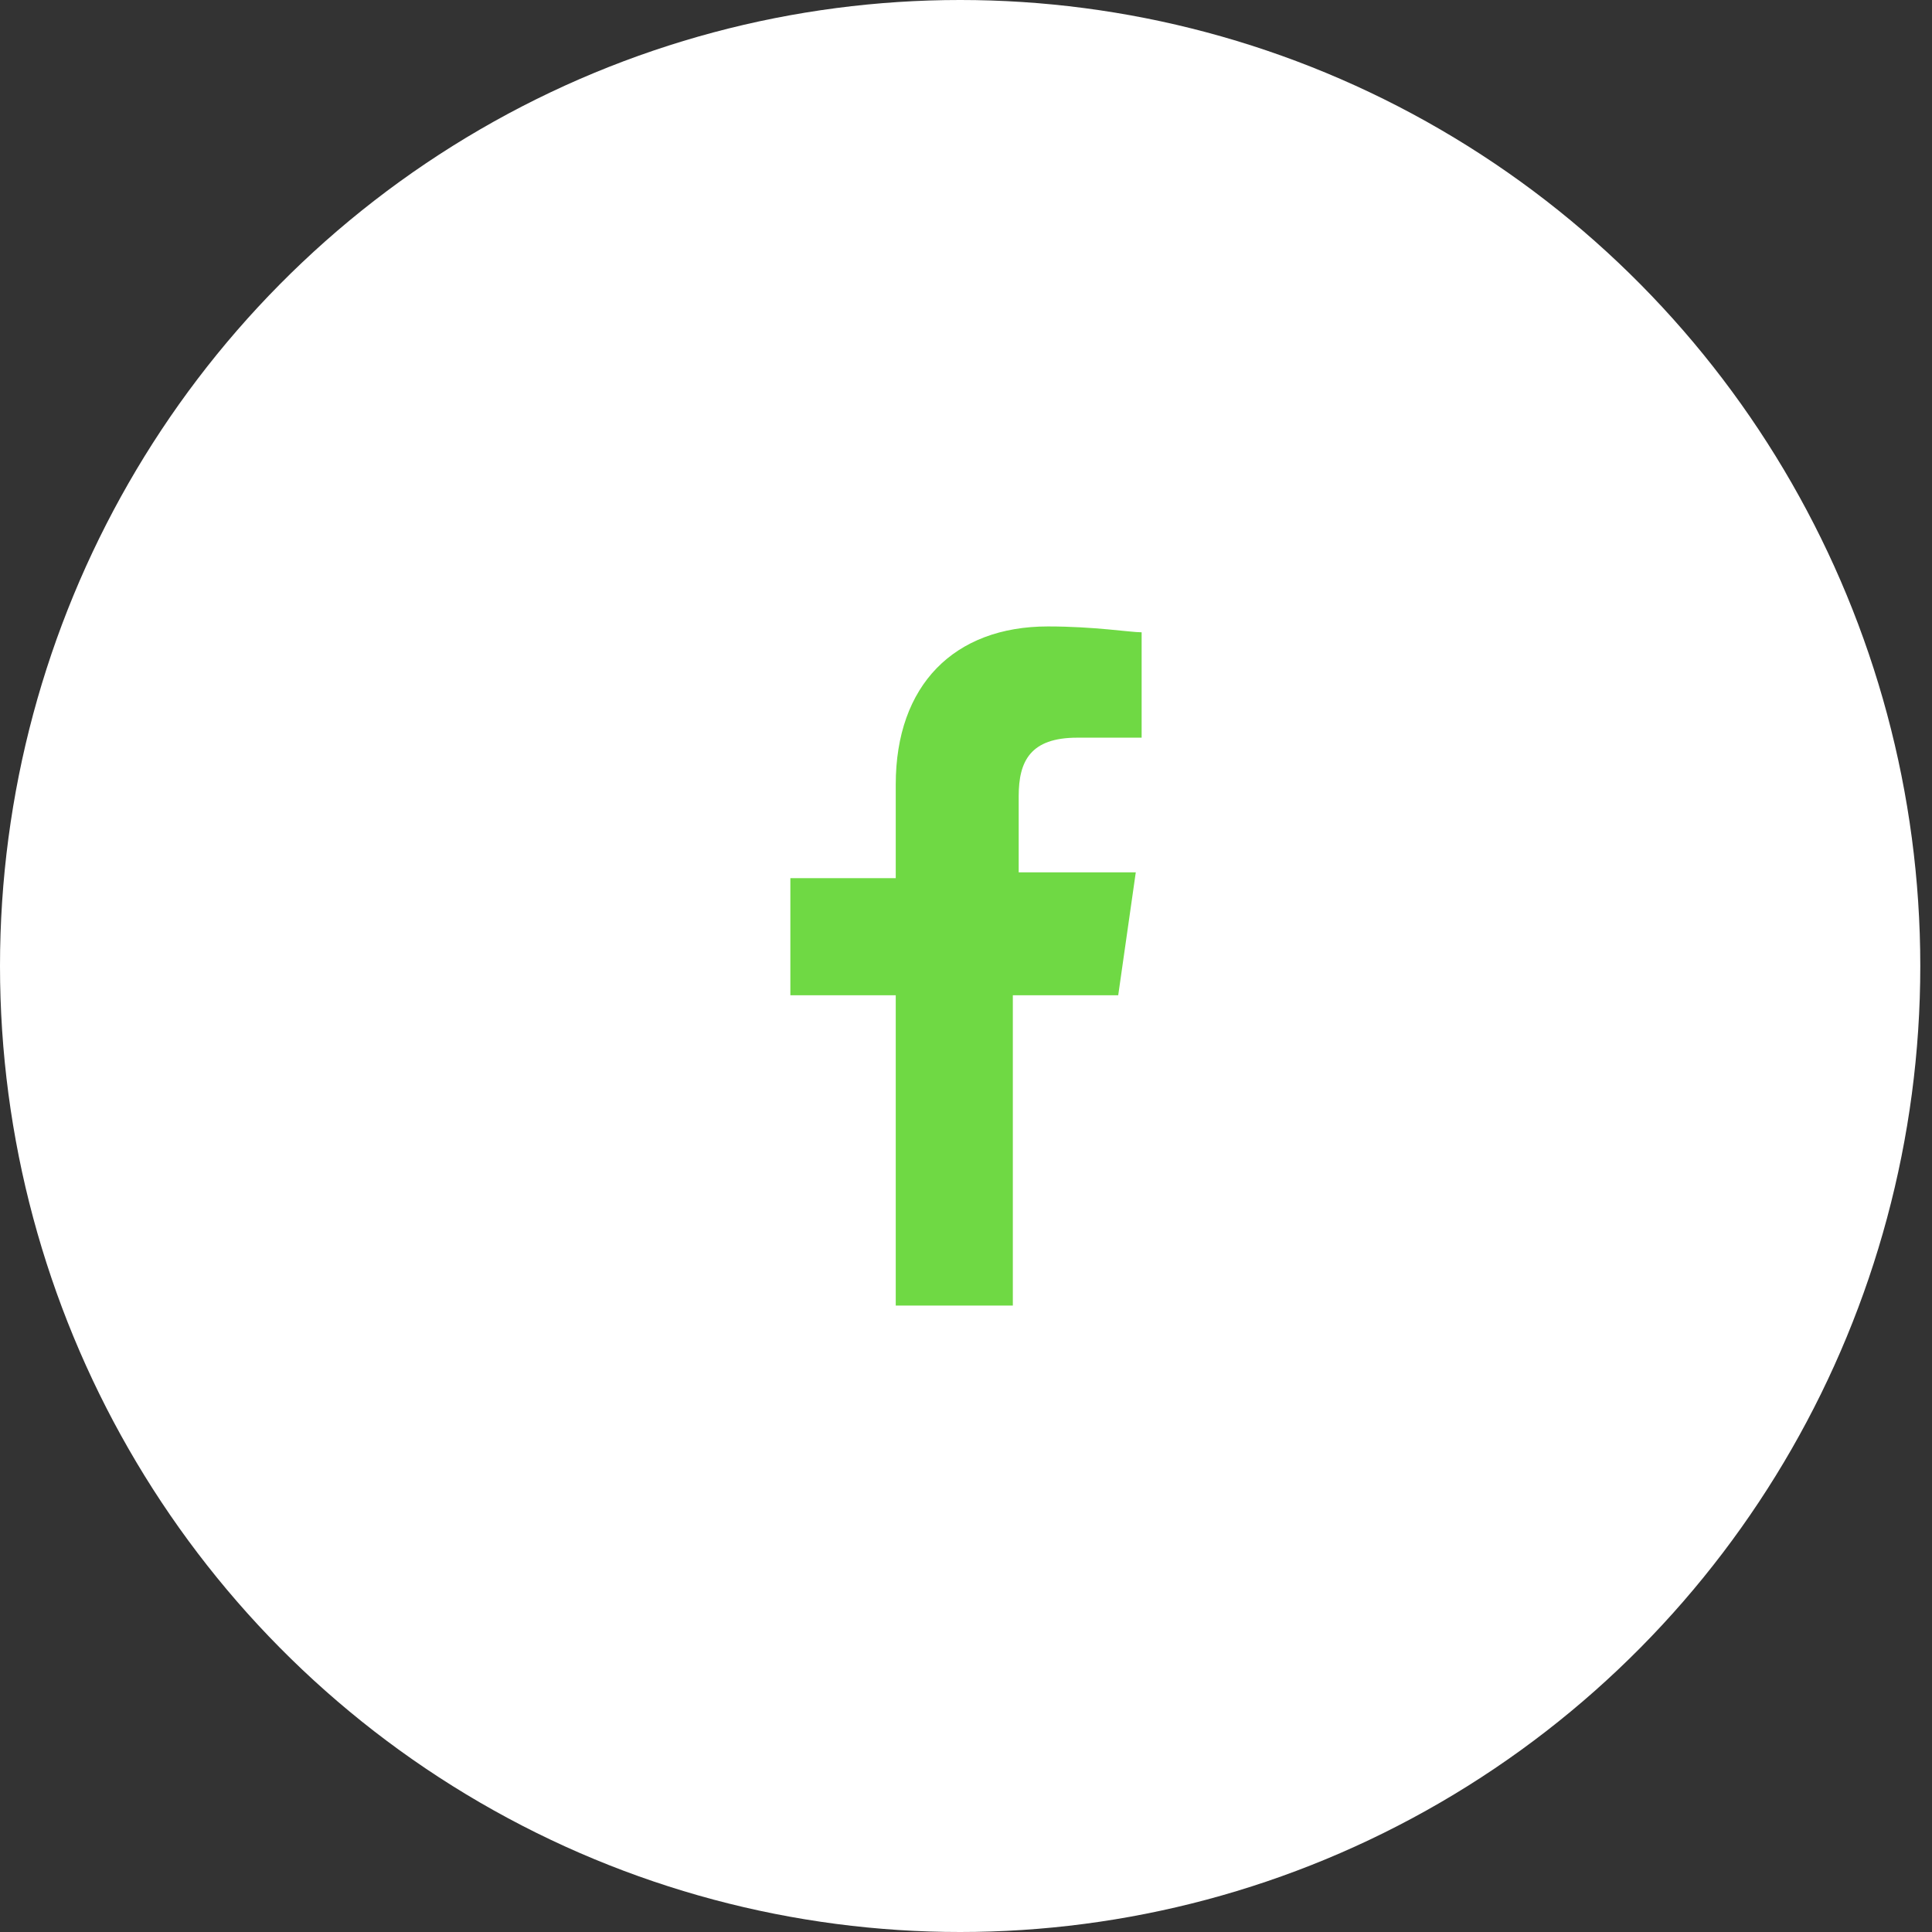 <?xml version="1.0" encoding="UTF-8"?> <!-- Generator: Adobe Illustrator 26.0.2, SVG Export Plug-In . SVG Version: 6.00 Build 0) --> <svg xmlns="http://www.w3.org/2000/svg" xmlns:xlink="http://www.w3.org/1999/xlink" id="Шар_1" x="0px" y="0px" viewBox="0 0 33 33" style="enable-background:new 0 0 33 33;" xml:space="preserve"><rect x="0" y="0" width="33" height="33" fill="#333333" stroke="none"/> <style type="text/css"> .st0{fill:#FFFFFF;} .st1{clip-path:url(#SVGID_00000119839140022115786390000003550238217122338720_);} .st2{fill:#6FD944;} </style> <ellipse class="st0" cx="16.4" cy="16.5" rx="16.4" ry="16.5"></ellipse> <g> <defs> <rect id="SVGID_1_" x="10.7" y="10.7" width="11.5" height="11.6"></rect> </defs> <clipPath id="SVGID_00000132061150184906500520000016506062219690786999_"> <use xlink:href="#SVGID_1_" style="overflow:visible;"></use> </clipPath> <g style="clip-path:url(#SVGID_00000132061150184906500520000016506062219690786999_);"> <path class="st2" d="M17.3,22.3V17h1.8l0.3-2.1h-2v-1.3c0-0.6,0.2-1,1-1l1.1,0v-1.8c-0.2,0-0.8-0.1-1.6-0.1c-1.6,0-2.6,1-2.6,2.7 V15h-1.8V17h1.8v5.3H17.3z"></path> </g> </g> </svg> 